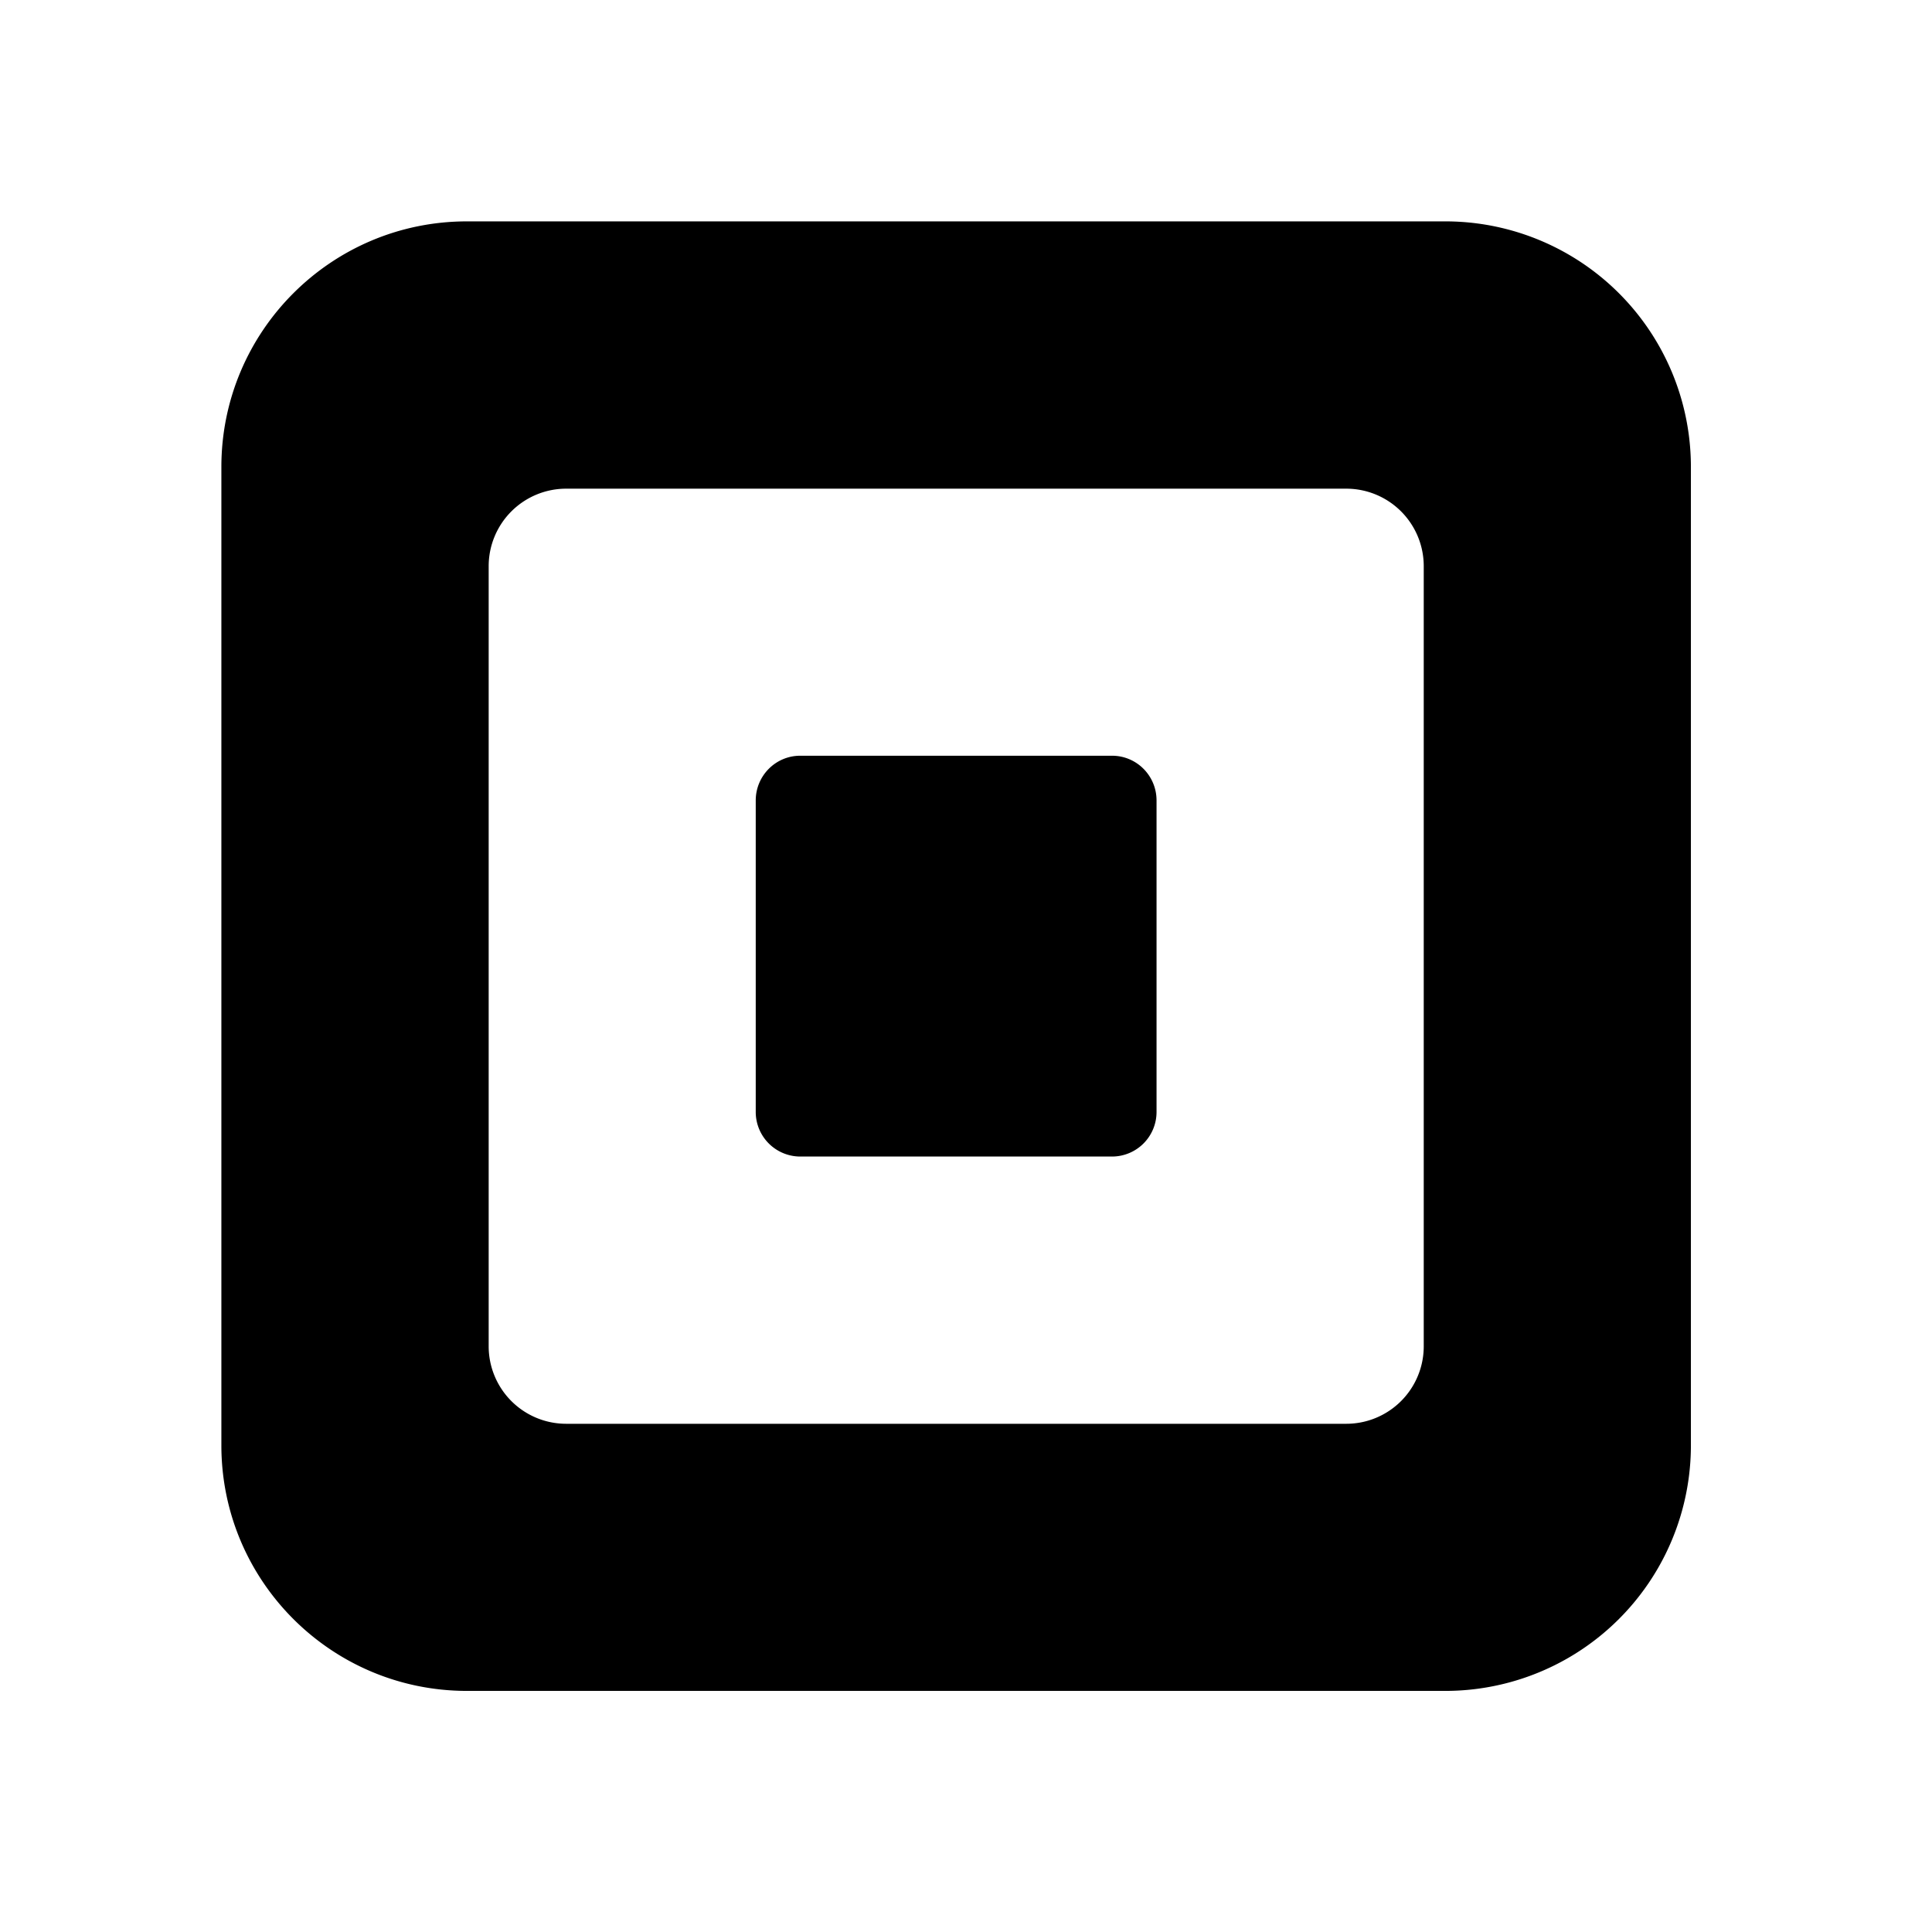 <svg width="96" height="96" xmlns="http://www.w3.org/2000/svg"><g transform="translate(11 11)"><path d="M60.817 0H12.203C5.463 0 0 5.464 0 12.203v48.614c0 6.74 5.464 12.203 12.203 12.203h48.614A12.203 12.203 0 0 0 73.02 60.817V12.203A12.2 12.2 0 0 0 60.817 0zm-1.072 55.897a3.85 3.85 0 0 1-3.85 3.85H17.133a3.852 3.852 0 0 1-3.851-3.85V17.133a3.852 3.852 0 0 1 3.851-3.851h38.762a3.85 3.85 0 0 1 3.85 3.851v38.764z"/><path d="M28.762 46.468a2.216 2.216 0 0 1-2.21-2.222V28.774c0-1.226.989-2.222 2.21-2.222h15.496c1.224 0 2.21.996 2.21 2.222v15.472a2.214 2.214 0 0 1-2.21 2.222H28.762z"/></g></svg>